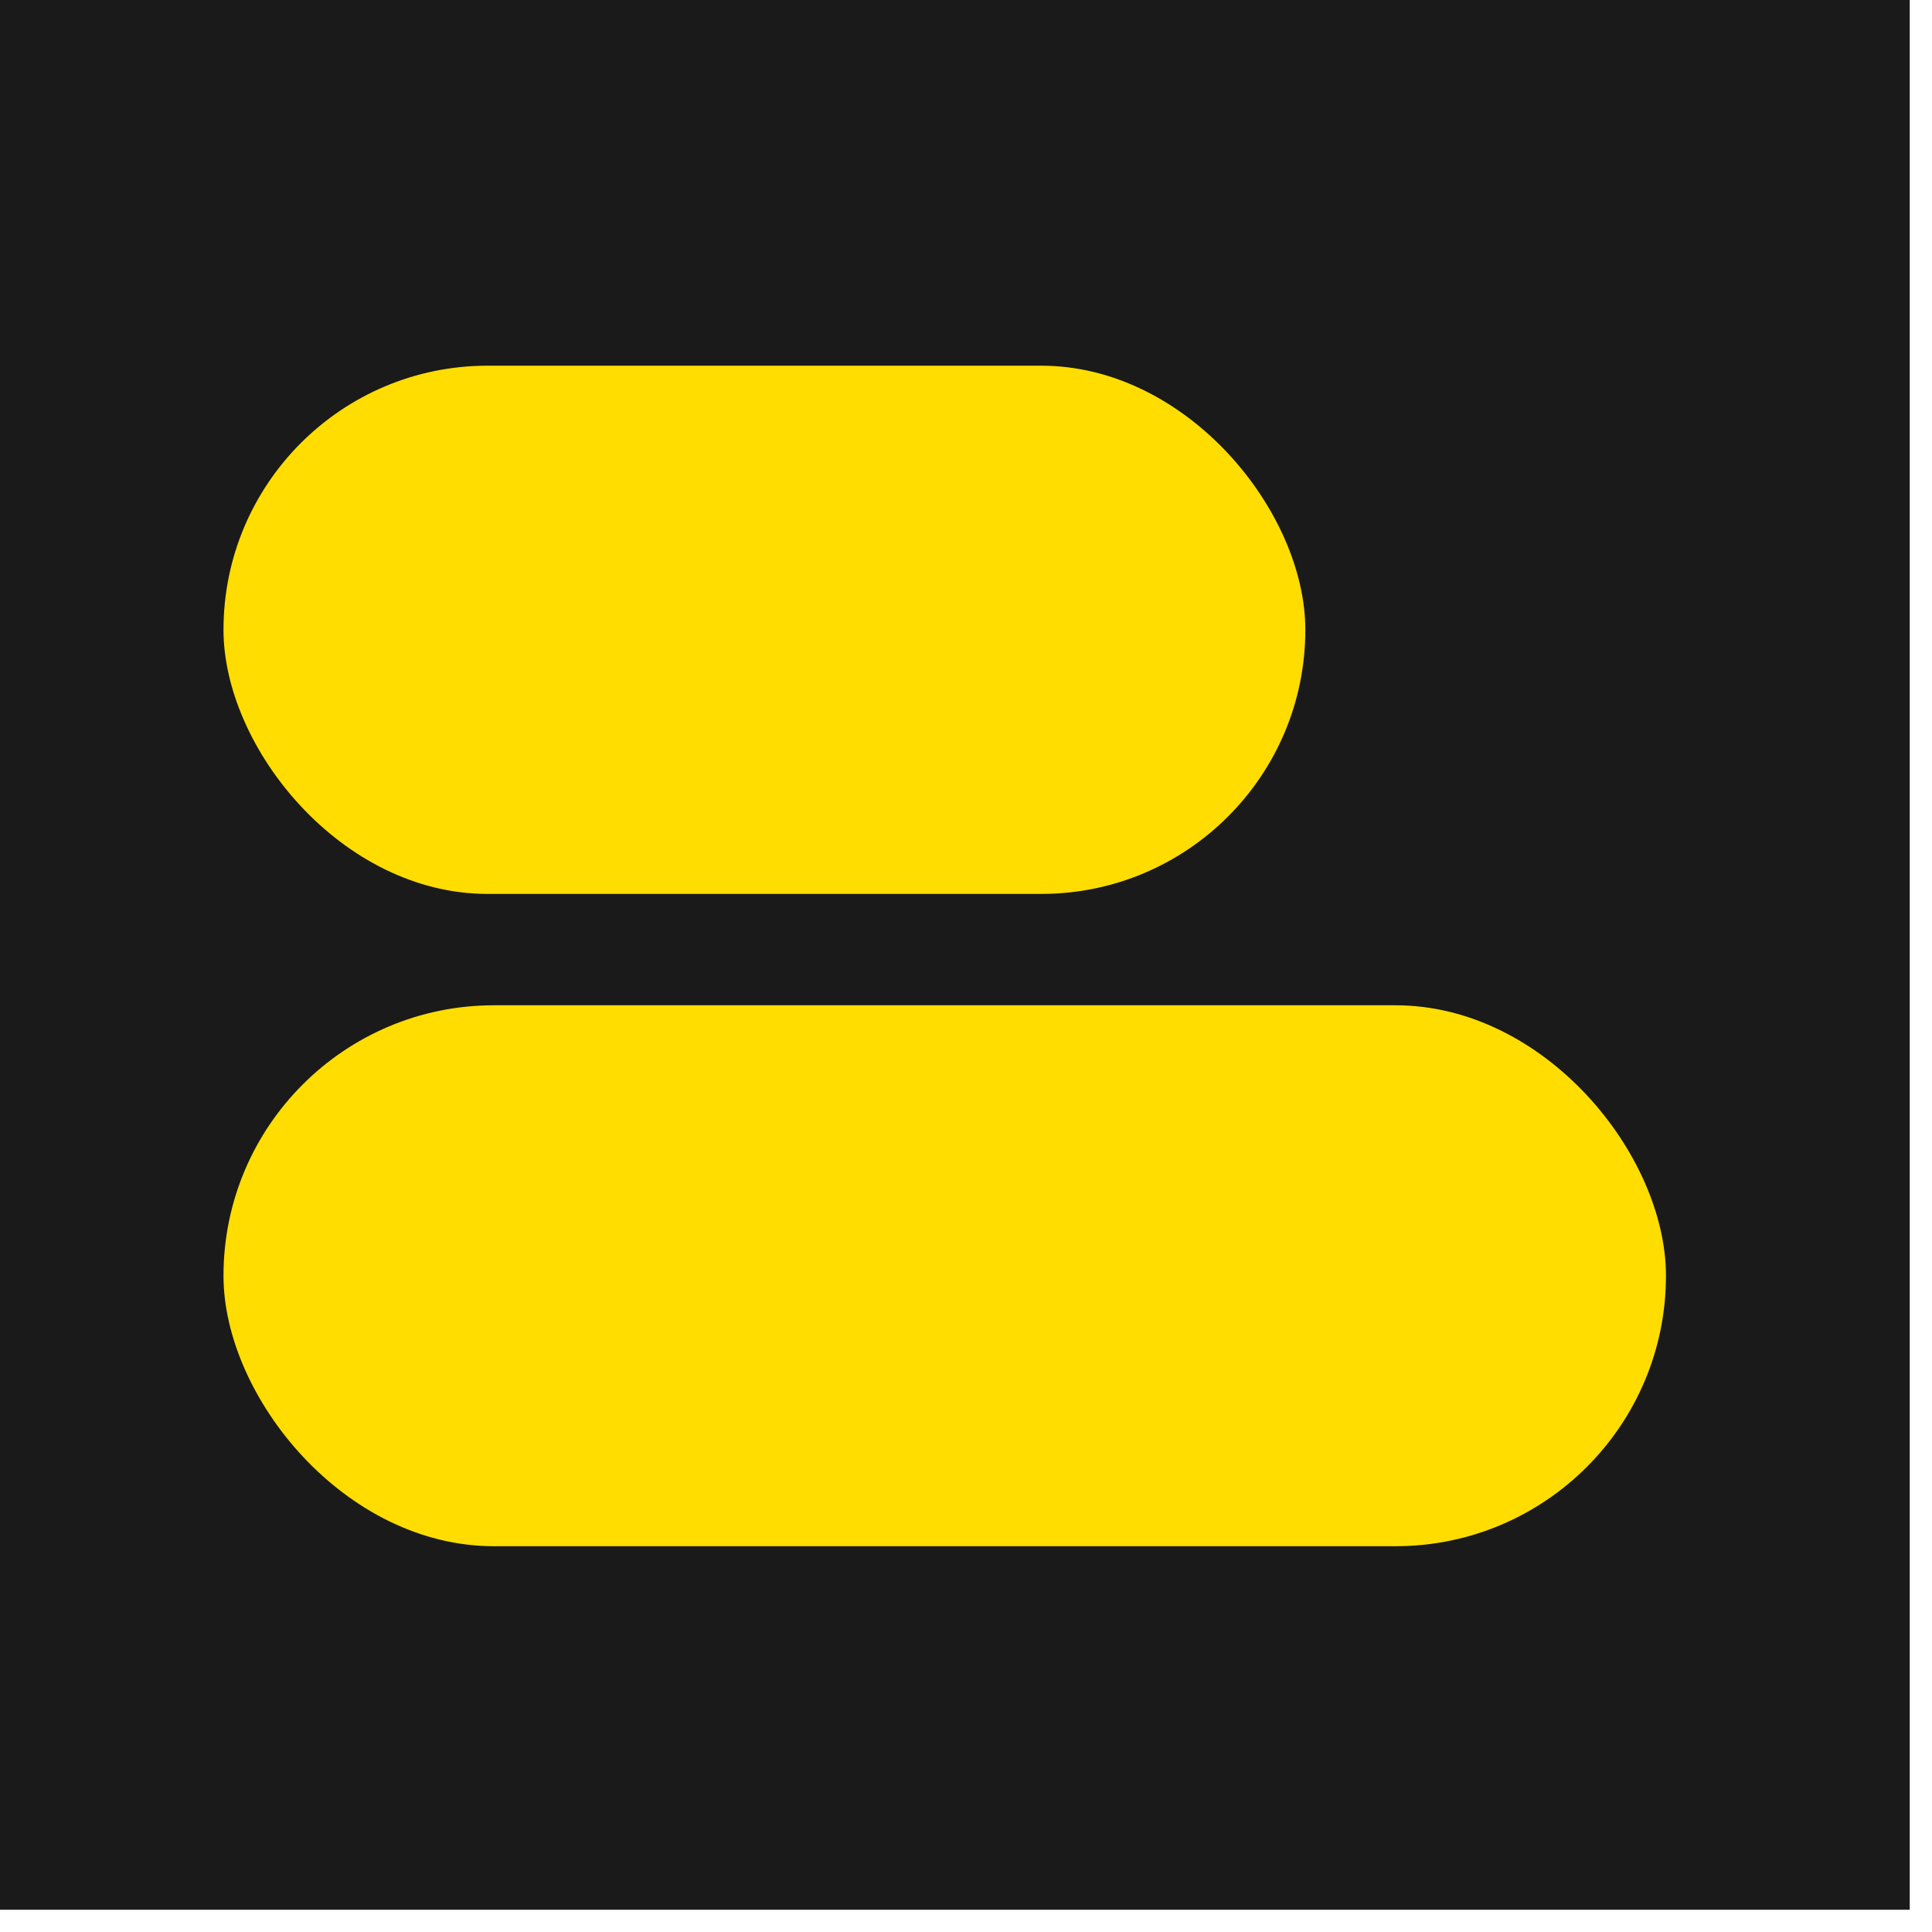 <svg width="81" height="81" viewBox="0 0 81 81" fill="none" xmlns="http://www.w3.org/2000/svg">
<rect width="80.067" height="80.067" fill="#1A1A1A"/>
<rect x="9.37" y="15.332" width="45.357" height="22.146" rx="11.073" fill="#FFDD00"/>
<rect x="9.37" y="42.147" width="60.476" height="22.679" rx="11.339" fill="#FFDD00"/>
</svg>



